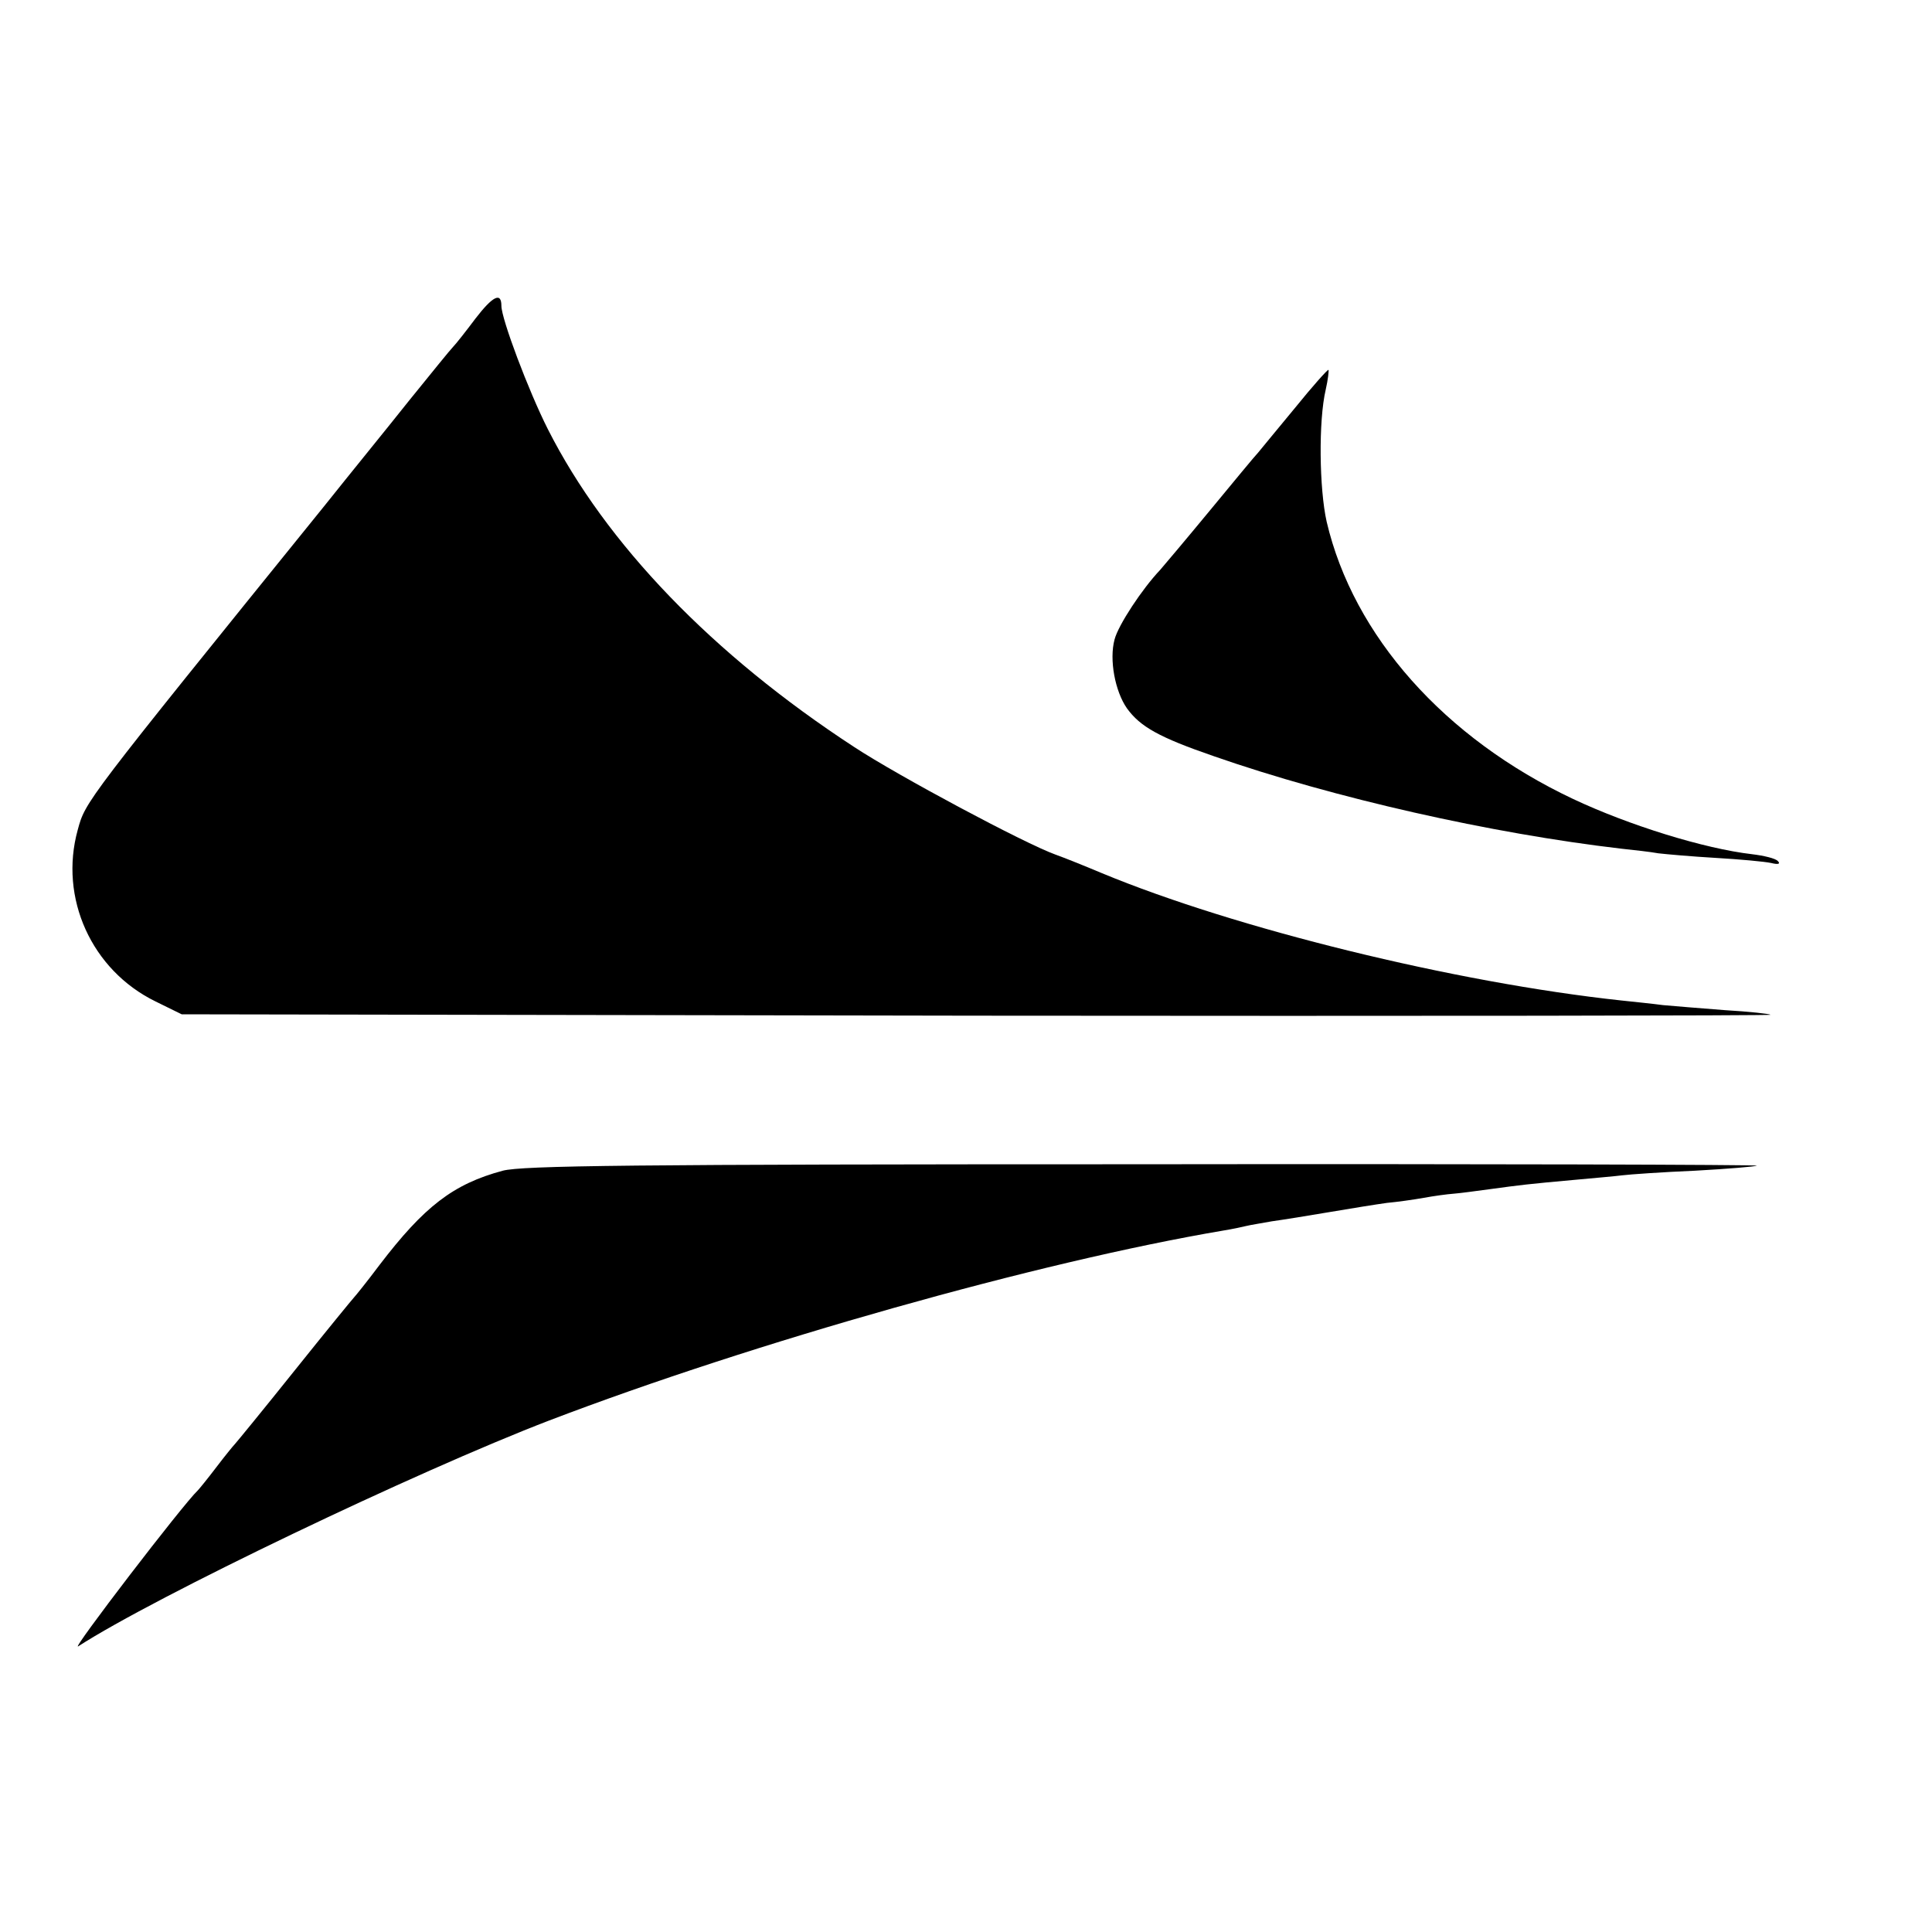 <?xml version="1.0" standalone="no"?>
<!DOCTYPE svg PUBLIC "-//W3C//DTD SVG 20010904//EN"
 "http://www.w3.org/TR/2001/REC-SVG-20010904/DTD/svg10.dtd">
<svg version="1.0" xmlns="http://www.w3.org/2000/svg"
 width="420pt" height="420pt" viewBox="0 0 420 420"
 preserveAspectRatio="xMidYMid meet">
<g transform="translate(0,420) scale(0.1,-0.1)"
fill="#000000" stroke="none">
<path d="M1034 3508 c-21 -28 -43 -56 -49 -62 -6 -6 -48 -58 -95 -116 -46 -58
-130 -161 -185 -230 -524 -648 -519 -642 -536 -704 -41 -148 30 -305 169 -373
l57 -28 1729 -3 c951 -1 1728 0 1725 2 -2 2 -47 7 -99 10 -52 4 -113 9 -135
11 -22 3 -62 7 -90 10 -363 39 -841 157 -1130 277 -38 16 -83 34 -100 40 -67
24 -342 171 -438 234 -308 201 -540 442 -666 691 -42 83 -101 240 -101 268 0
31 -19 21 -56 -27z"/>
<path d="M2815 3313 c-39 -47 -75 -91 -80 -97 -6 -6 -53 -63 -105 -126 -52
-63 -101 -121 -108 -129 -39 -41 -91 -120 -99 -151 -12 -44 1 -113 27 -150 29
-40 70 -63 189 -104 261 -91 603 -168 886 -201 28 -3 64 -7 80 -10 17 -2 73
-7 125 -10 52 -3 106 -8 120 -11 16 -4 21 -2 15 4 -5 6 -31 12 -56 15 -104 12
-268 63 -389 120 -280 132 -478 355 -536 603 -16 71 -18 219 -2 287 5 22 7 41
6 43 -2 1 -35 -36 -73 -83z"/>
<path d="M1093 1655 c-108 -29 -171 -78 -268 -205 -27 -36 -52 -67 -55 -70 -3
-3 -62 -75 -130 -160 -68 -85 -127 -157 -130 -160 -3 -3 -21 -25 -40 -50 -19
-25 -37 -47 -40 -50 -32 -30 -278 -351 -260 -339 167 108 735 380 1024 491
445 170 1064 345 1466 413 19 3 42 8 50 10 8 2 33 6 55 10 22 3 78 12 125 20
47 8 103 17 125 20 22 2 58 7 80 11 22 4 51 8 65 9 14 1 50 6 80 10 66 9 82
11 182 20 43 4 90 8 105 10 16 2 87 7 158 10 72 4 132 9 134 11 2 2 -598 4
-1335 3 -1121 0 -1348 -3 -1391 -14z"/>
</g>
</svg>
